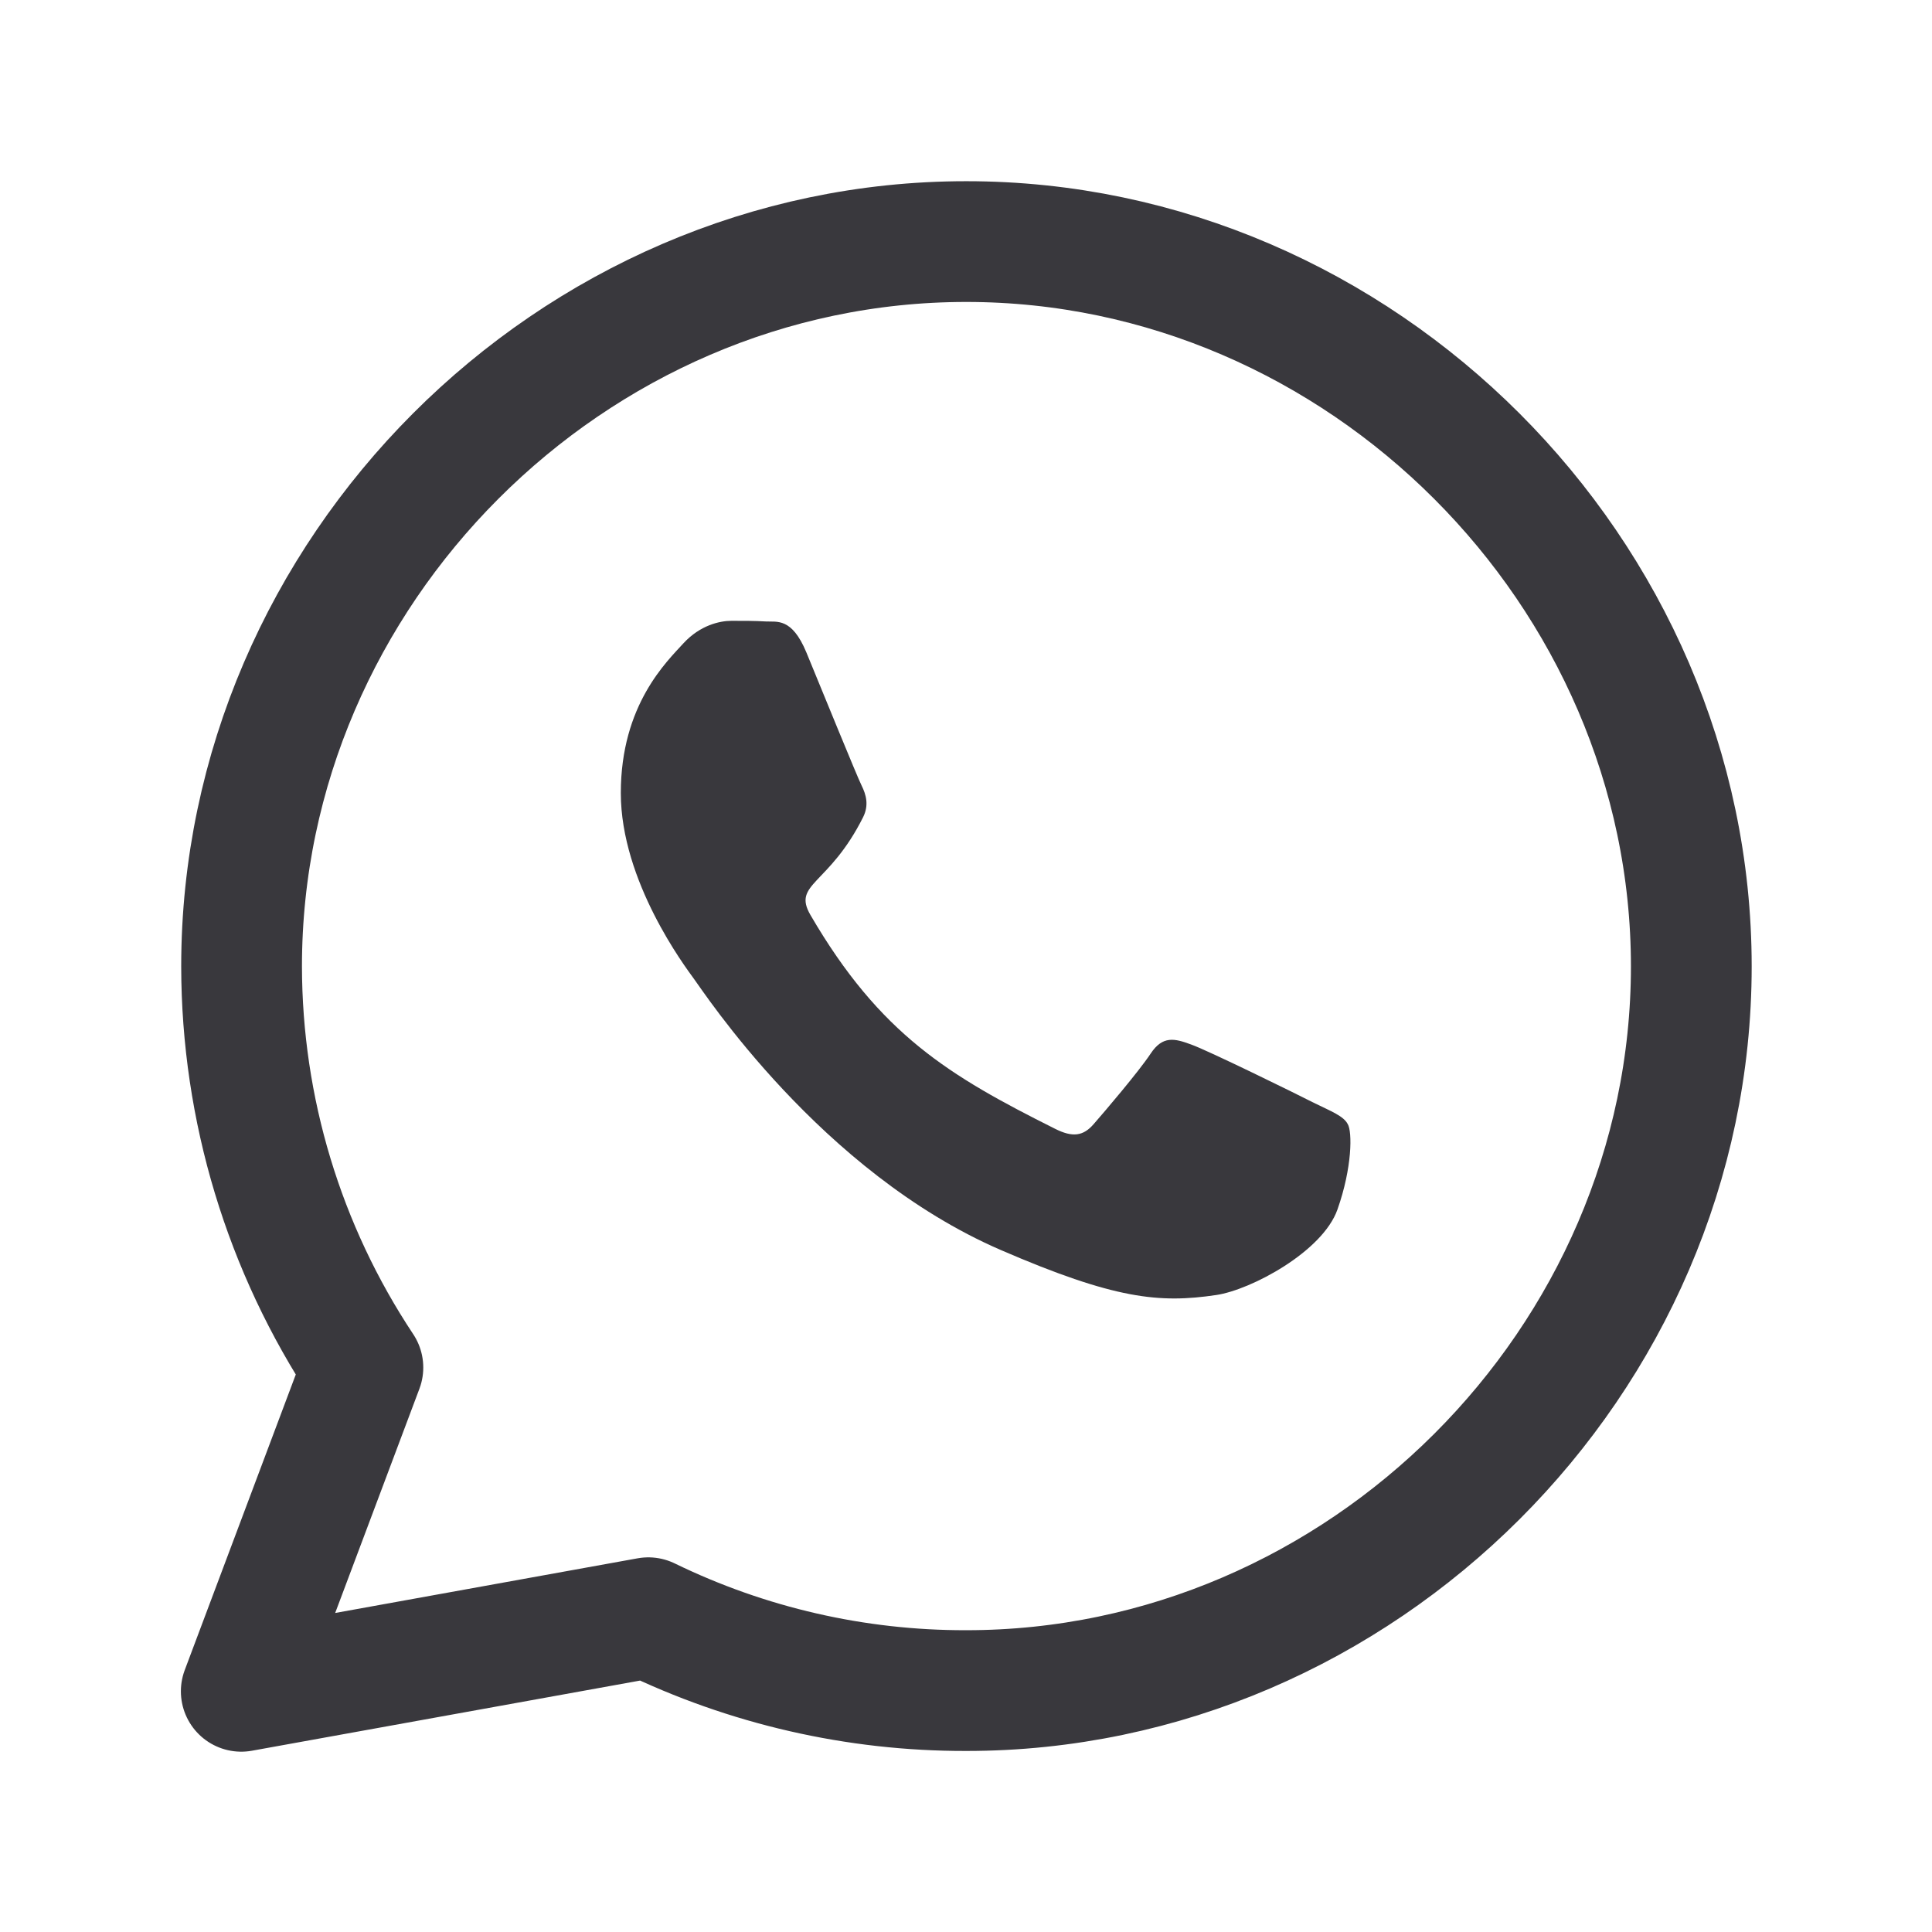 <?xml version="1.0" encoding="UTF-8"?> <svg xmlns="http://www.w3.org/2000/svg" width="24" height="24" viewBox="0 0 24 24" fill="none"><path d="M12.001 3.001C7.096 3.001 3.001 7.104 3.001 12.004C3.003 13.777 3.527 15.511 4.508 16.988L2.997 21.01L8.054 20.096C9.283 20.694 10.633 21.004 12.001 21.001C16.909 21.004 21.01 16.908 21.01 12.005C21.01 7.108 16.907 2.999 12.001 3.001Z" stroke="#39383D" stroke-width="1.5" stroke-linecap="round" stroke-linejoin="round"></path><path d="M16.32 13.699C16.099 13.586 15.001 13.047 14.796 12.975C14.591 12.899 14.443 12.863 14.294 13.088C14.145 13.313 13.719 13.812 13.586 13.964C13.457 14.113 13.325 14.133 13.104 14.021C11.793 13.365 10.932 12.851 10.068 11.367C9.839 10.973 10.297 11.001 10.723 10.149C10.796 10 10.759 9.871 10.703 9.758C10.647 9.646 10.2 8.548 10.016 8.102C9.835 7.668 9.65 7.728 9.513 7.72C9.384 7.712 9.236 7.712 9.087 7.712C8.938 7.712 8.697 7.768 8.492 7.989C8.287 8.215 7.712 8.753 7.712 9.851C7.712 10.949 8.512 12.01 8.62 12.159C8.733 12.308 10.193 14.559 12.432 15.528C13.847 16.14 14.402 16.192 15.11 16.087C15.54 16.023 16.429 15.549 16.614 15.026C16.799 14.503 16.799 14.057 16.742 13.964C16.69 13.864 16.541 13.807 16.32 13.699Z" fill="#39383D"></path></svg> 